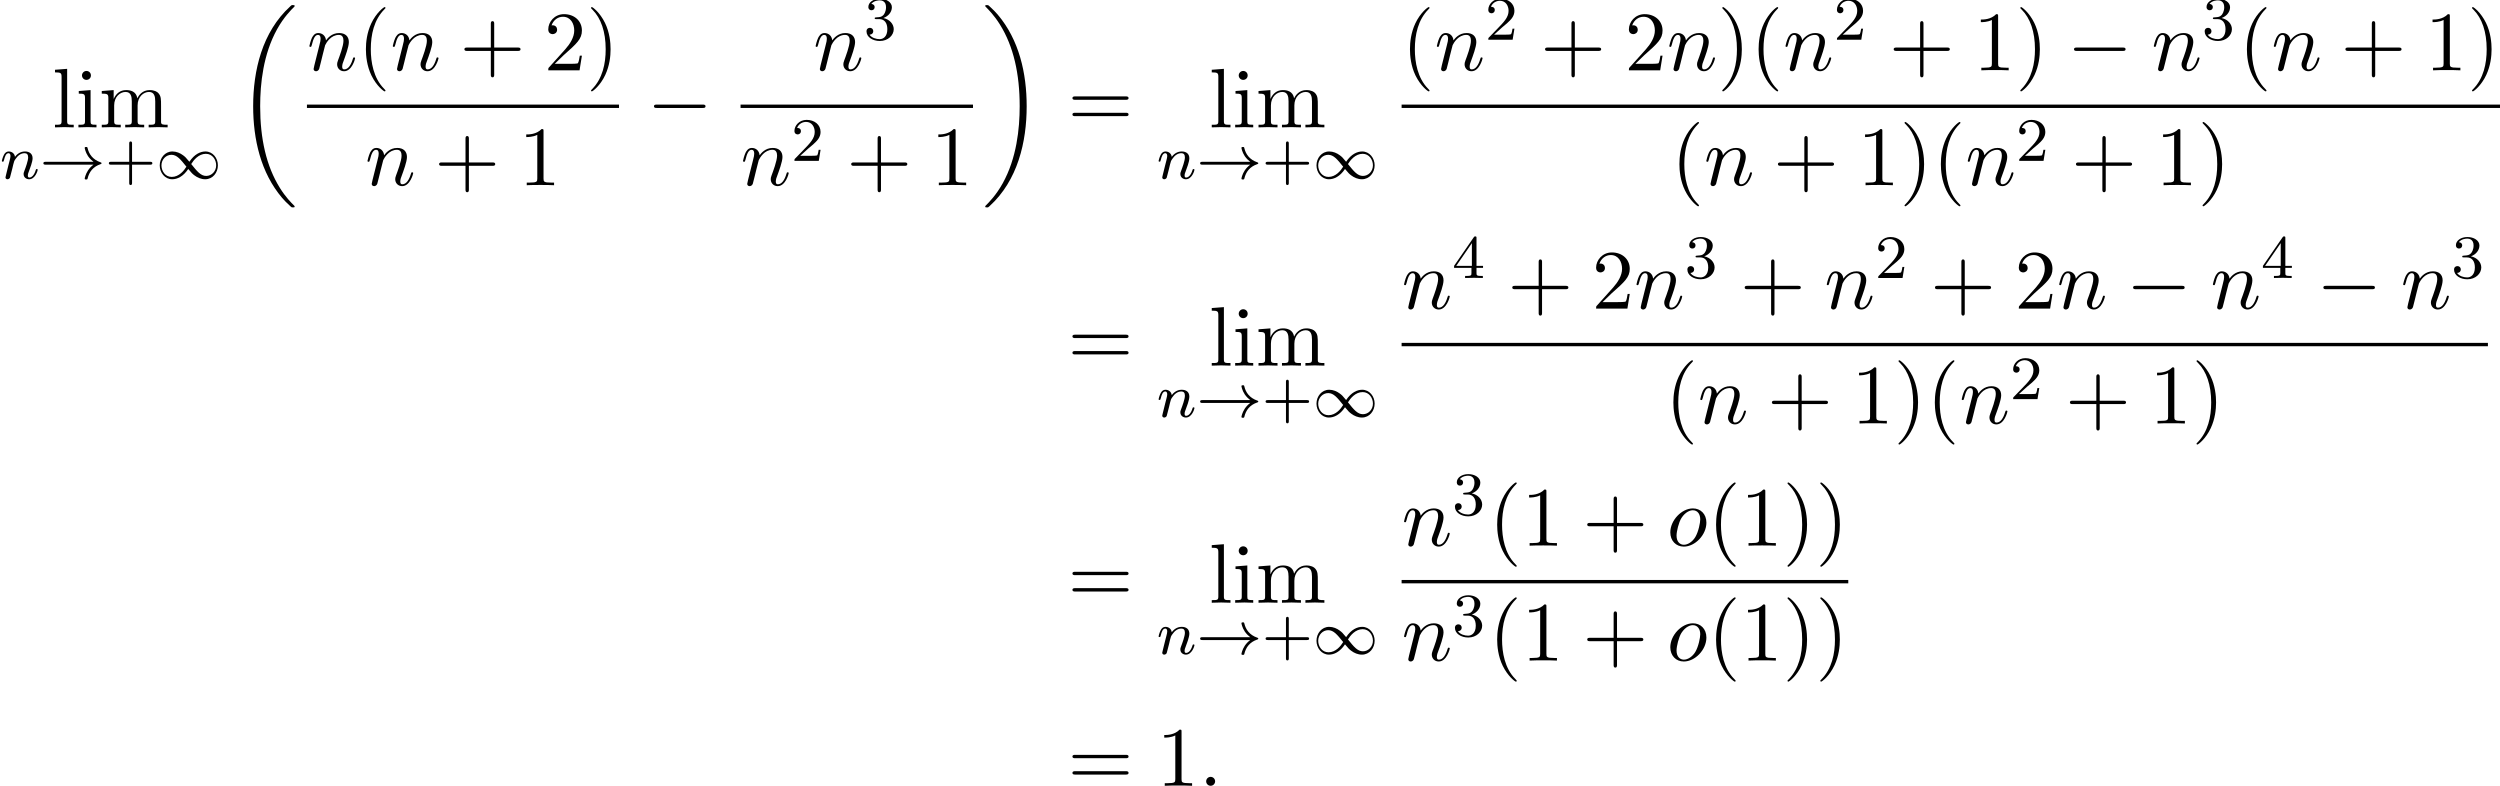 <?xml version='1.0' encoding='UTF-8'?>
<!-- This file was generated by dvisvgm 2.13.3 -->
<svg version='1.1' xmlns='http://www.w3.org/2000/svg' xmlns:xlink='http://www.w3.org/1999/xlink' width='323.401pt' height='101.65pt' viewBox='70.827 80.697 323.401 101.65'>
<defs>
<path id='g2-0' d='M7.189-2.509C7.375-2.509 7.571-2.509 7.571-2.727S7.375-2.945 7.189-2.945H1.287C1.102-2.945 .905-2.945 .905-2.727S1.102-2.509 1.287-2.509H7.189Z'/>
<path id='g4-58' d='M2.095-.578C2.095-.895 1.833-1.156 1.516-1.156S.938-.895 .938-.578S1.2 0 1.516 0S2.095-.262 2.095-.578Z'/>
<path id='g4-110' d='M.96-.644C.927-.48 .862-.229 .862-.175C.862 .022 1.015 .12 1.178 .12C1.309 .12 1.505 .033 1.582-.185C1.593-.207 1.724-.72 1.789-.993L2.029-1.975C2.095-2.215 2.16-2.455 2.215-2.705C2.258-2.891 2.345-3.207 2.356-3.251C2.52-3.589 3.098-4.582 4.135-4.582C4.625-4.582 4.724-4.178 4.724-3.818C4.724-3.142 4.189-1.745 4.015-1.276C3.916-1.025 3.905-.895 3.905-.775C3.905-.262 4.287 .12 4.8 .12C5.825 .12 6.229-1.473 6.229-1.56C6.229-1.669 6.131-1.669 6.098-1.669C5.989-1.669 5.989-1.636 5.935-1.473C5.716-.731 5.356-.12 4.822-.12C4.636-.12 4.56-.229 4.56-.48C4.56-.753 4.658-1.015 4.756-1.255C4.964-1.833 5.422-3.033 5.422-3.655C5.422-4.385 4.953-4.822 4.167-4.822C3.185-4.822 2.651-4.124 2.465-3.873C2.411-4.484 1.964-4.822 1.462-4.822S.753-4.396 .644-4.2C.469-3.829 .316-3.185 .316-3.142C.316-3.033 .425-3.033 .447-3.033C.556-3.033 .567-3.044 .633-3.284C.818-4.058 1.036-4.582 1.429-4.582C1.647-4.582 1.767-4.44 1.767-4.08C1.767-3.851 1.735-3.731 1.593-3.164L.96-.644Z'/>
<path id='g4-111' d='M5.116-2.978C5.116-4.113 4.353-4.822 3.371-4.822C1.909-4.822 .447-3.273 .447-1.724C.447-.644 1.178 .12 2.193 .12C3.644 .12 5.116-1.385 5.116-2.978ZM2.204-.12C1.735-.12 1.255-.458 1.255-1.309C1.255-1.844 1.538-3.022 1.887-3.578C2.433-4.418 3.055-4.582 3.36-4.582C3.993-4.582 4.32-4.058 4.32-3.404C4.32-2.978 4.102-1.833 3.687-1.124C3.305-.491 2.705-.12 2.204-.12Z'/>
<path id='g1-33' d='M6.958-1.809C6.687-1.61 6.44-1.355 6.249-1.068C5.906-.55 5.818-.04 5.818-.008C5.818 .112 5.93 .112 6.001 .112C6.089 .112 6.161 .112 6.185 .008C6.392-.877 6.902-1.546 7.867-1.873C7.93-1.889 7.994-1.913 7.994-1.993S7.922-2.096 7.89-2.104C6.83-2.463 6.368-3.212 6.201-3.913C6.161-4.073 6.161-4.097 6.001-4.097C5.93-4.097 5.818-4.097 5.818-3.977C5.818-3.961 5.898-3.435 6.249-2.909C6.48-2.574 6.759-2.327 6.958-2.176H.773C.646-2.176 .47-2.176 .47-1.993S.646-1.809 .773-1.809H6.958Z'/>
<path id='g1-49' d='M4.304-2.184C3.834-2.75 3.77-2.813 3.491-3.021C3.124-3.3 2.638-3.515 2.112-3.515C1.14-3.515 .47-2.662 .47-1.714C.47-.781 1.132 .08 2.08 .08C2.734 .08 3.499-.263 4.16-1.251C4.631-.685 4.694-.622 4.973-.414C5.34-.135 5.826 .08 6.352 .08C7.325 .08 7.994-.773 7.994-1.722C7.994-2.654 7.333-3.515 6.384-3.515C5.731-3.515 4.965-3.172 4.304-2.184ZM4.543-1.889C4.846-2.391 5.499-3.212 6.44-3.212C7.293-3.212 7.771-2.439 7.771-1.722C7.771-.948 7.181-.351 6.48-.351S5.308-.933 4.543-1.889ZM3.921-1.546C3.618-1.044 2.965-.223 2.024-.223C1.172-.223 .693-.996 .693-1.714C.693-2.487 1.283-3.084 1.985-3.084S3.156-2.503 3.921-1.546Z'/>
<path id='g3-110' d='M1.594-1.307C1.618-1.427 1.698-1.73 1.722-1.849C1.833-2.279 1.833-2.287 2.016-2.55C2.279-2.941 2.654-3.292 3.188-3.292C3.475-3.292 3.642-3.124 3.642-2.75C3.642-2.311 3.308-1.403 3.156-1.012C3.053-.749 3.053-.701 3.053-.598C3.053-.143 3.427 .08 3.77 .08C4.551 .08 4.878-1.036 4.878-1.14C4.878-1.219 4.814-1.243 4.758-1.243C4.663-1.243 4.647-1.188 4.623-1.108C4.431-.454 4.097-.143 3.794-.143C3.666-.143 3.602-.223 3.602-.406S3.666-.765 3.746-.964C3.866-1.267 4.216-2.184 4.216-2.63C4.216-3.228 3.802-3.515 3.228-3.515C2.582-3.515 2.168-3.124 1.937-2.821C1.881-3.26 1.53-3.515 1.124-3.515C.837-3.515 .638-3.332 .51-3.084C.319-2.71 .239-2.311 .239-2.295C.239-2.224 .295-2.192 .359-2.192C.462-2.192 .47-2.224 .526-2.431C.622-2.821 .765-3.292 1.1-3.292C1.307-3.292 1.355-3.092 1.355-2.917C1.355-2.774 1.315-2.622 1.251-2.359C1.235-2.295 1.116-1.825 1.084-1.714L.789-.518C.757-.399 .709-.199 .709-.167C.709 .016 .861 .08 .964 .08C1.108 .08 1.227-.016 1.283-.112C1.307-.159 1.371-.43 1.411-.598L1.594-1.307Z'/>
<path id='g6-40' d='M3.611 2.618C3.611 2.585 3.611 2.564 3.425 2.378C2.062 1.004 1.713-1.058 1.713-2.727C1.713-4.625 2.127-6.524 3.469-7.887C3.611-8.018 3.611-8.04 3.611-8.073C3.611-8.149 3.567-8.182 3.502-8.182C3.393-8.182 2.411-7.44 1.767-6.055C1.211-4.855 1.08-3.644 1.08-2.727C1.08-1.876 1.2-.556 1.8 .676C2.455 2.018 3.393 2.727 3.502 2.727C3.567 2.727 3.611 2.695 3.611 2.618Z'/>
<path id='g6-41' d='M3.153-2.727C3.153-3.578 3.033-4.898 2.433-6.131C1.778-7.473 .84-8.182 .731-8.182C.665-8.182 .622-8.138 .622-8.073C.622-8.04 .622-8.018 .829-7.822C1.898-6.742 2.52-5.007 2.52-2.727C2.52-.862 2.116 1.058 .764 2.433C.622 2.564 .622 2.585 .622 2.618C.622 2.684 .665 2.727 .731 2.727C.84 2.727 1.822 1.985 2.465 .6C3.022-.6 3.153-1.811 3.153-2.727Z'/>
<path id='g6-43' d='M4.462-2.509H7.505C7.658-2.509 7.865-2.509 7.865-2.727S7.658-2.945 7.505-2.945H4.462V-6C4.462-6.153 4.462-6.36 4.244-6.36S4.025-6.153 4.025-6V-2.945H.971C.818-2.945 .611-2.945 .611-2.727S.818-2.509 .971-2.509H4.025V.545C4.025 .698 4.025 .905 4.244 .905S4.462 .698 4.462 .545V-2.509Z'/>
<path id='g6-49' d='M3.207-6.982C3.207-7.244 3.207-7.265 2.956-7.265C2.28-6.567 1.32-6.567 .971-6.567V-6.229C1.189-6.229 1.833-6.229 2.4-6.513V-.862C2.4-.469 2.367-.338 1.385-.338H1.036V0C1.418-.033 2.367-.033 2.804-.033S4.189-.033 4.571 0V-.338H4.222C3.24-.338 3.207-.458 3.207-.862V-6.982Z'/>
<path id='g6-50' d='M1.385-.84L2.542-1.964C4.244-3.469 4.898-4.058 4.898-5.149C4.898-6.393 3.916-7.265 2.585-7.265C1.353-7.265 .545-6.262 .545-5.291C.545-4.68 1.091-4.68 1.124-4.68C1.309-4.68 1.691-4.811 1.691-5.258C1.691-5.542 1.495-5.825 1.113-5.825C1.025-5.825 1.004-5.825 .971-5.815C1.222-6.524 1.811-6.927 2.444-6.927C3.436-6.927 3.905-6.044 3.905-5.149C3.905-4.276 3.36-3.415 2.76-2.738L.665-.404C.545-.284 .545-.262 .545 0H4.593L4.898-1.898H4.625C4.571-1.571 4.495-1.091 4.385-.927C4.309-.84 3.589-.84 3.349-.84H1.385Z'/>
<path id='g6-61' d='M7.495-3.567C7.658-3.567 7.865-3.567 7.865-3.785S7.658-4.004 7.505-4.004H.971C.818-4.004 .611-4.004 .611-3.785S.818-3.567 .982-3.567H7.495ZM7.505-1.451C7.658-1.451 7.865-1.451 7.865-1.669S7.658-1.887 7.495-1.887H.982C.818-1.887 .611-1.887 .611-1.669S.818-1.451 .971-1.451H7.505Z'/>
<path id='g6-105' d='M1.931-4.822L.404-4.702V-4.364C1.113-4.364 1.211-4.298 1.211-3.764V-.829C1.211-.338 1.091-.338 .36-.338V0C.709-.011 1.298-.033 1.56-.033C1.942-.033 2.324-.011 2.695 0V-.338C1.975-.338 1.931-.393 1.931-.818V-4.822ZM1.975-6.72C1.975-7.069 1.702-7.298 1.396-7.298C1.058-7.298 .818-7.004 .818-6.72C.818-6.425 1.058-6.142 1.396-6.142C1.702-6.142 1.975-6.371 1.975-6.72Z'/>
<path id='g6-108' d='M1.931-7.571L.36-7.451V-7.113C1.124-7.113 1.211-7.036 1.211-6.502V-.829C1.211-.338 1.091-.338 .36-.338V0C.72-.011 1.298-.033 1.571-.033S2.378-.011 2.782 0V-.338C2.051-.338 1.931-.338 1.931-.829V-7.571Z'/>
<path id='g6-109' d='M1.2-3.753V-.829C1.2-.338 1.08-.338 .349-.338V0C.731-.011 1.287-.033 1.582-.033C1.865-.033 2.433-.011 2.804 0V-.338C2.073-.338 1.953-.338 1.953-.829V-2.836C1.953-3.971 2.727-4.582 3.425-4.582C4.113-4.582 4.233-3.993 4.233-3.371V-.829C4.233-.338 4.113-.338 3.382-.338V0C3.764-.011 4.32-.033 4.615-.033C4.898-.033 5.465-.011 5.836 0V-.338C5.105-.338 4.985-.338 4.985-.829V-2.836C4.985-3.971 5.76-4.582 6.458-4.582C7.145-4.582 7.265-3.993 7.265-3.371V-.829C7.265-.338 7.145-.338 6.415-.338V0C6.796-.011 7.353-.033 7.647-.033C7.931-.033 8.498-.011 8.869 0V-.338C8.302-.338 8.029-.338 8.018-.665V-2.749C8.018-3.687 8.018-4.025 7.68-4.418C7.527-4.604 7.167-4.822 6.535-4.822C5.618-4.822 5.138-4.167 4.953-3.753C4.8-4.702 3.993-4.822 3.502-4.822C2.705-4.822 2.193-4.353 1.887-3.676V-4.822L.349-4.702V-4.364C1.113-4.364 1.2-4.287 1.2-3.753Z'/>
<path id='g5-43' d='M3.475-1.809H5.818C5.93-1.809 6.105-1.809 6.105-1.993S5.93-2.176 5.818-2.176H3.475V-4.527C3.475-4.639 3.475-4.814 3.292-4.814S3.108-4.639 3.108-4.527V-2.176H.757C.646-2.176 .47-2.176 .47-1.993S.646-1.809 .757-1.809H3.108V.542C3.108 .654 3.108 .829 3.292 .829S3.475 .654 3.475 .542V-1.809Z'/>
<path id='g5-50' d='M2.248-1.626C2.375-1.745 2.71-2.008 2.837-2.12C3.332-2.574 3.802-3.013 3.802-3.738C3.802-4.686 3.005-5.3 2.008-5.3C1.052-5.3 .422-4.575 .422-3.866C.422-3.475 .733-3.419 .845-3.419C1.012-3.419 1.259-3.539 1.259-3.842C1.259-4.256 .861-4.256 .765-4.256C.996-4.838 1.53-5.037 1.921-5.037C2.662-5.037 3.045-4.407 3.045-3.738C3.045-2.909 2.463-2.303 1.522-1.339L.518-.303C.422-.215 .422-.199 .422 0H3.571L3.802-1.427H3.555C3.531-1.267 3.467-.869 3.371-.717C3.324-.654 2.718-.654 2.59-.654H1.172L2.248-1.626Z'/>
<path id='g5-51' d='M2.016-2.662C2.646-2.662 3.045-2.2 3.045-1.363C3.045-.367 2.479-.072 2.056-.072C1.618-.072 1.02-.231 .741-.654C1.028-.654 1.227-.837 1.227-1.1C1.227-1.355 1.044-1.538 .789-1.538C.574-1.538 .351-1.403 .351-1.084C.351-.327 1.164 .167 2.072 .167C3.132 .167 3.873-.566 3.873-1.363C3.873-2.024 3.347-2.63 2.534-2.805C3.164-3.029 3.634-3.571 3.634-4.208S2.917-5.3 2.088-5.3C1.235-5.3 .59-4.838 .59-4.232C.59-3.937 .789-3.81 .996-3.81C1.243-3.81 1.403-3.985 1.403-4.216C1.403-4.511 1.148-4.623 .972-4.631C1.307-5.069 1.921-5.093 2.064-5.093C2.271-5.093 2.877-5.029 2.877-4.208C2.877-3.65 2.646-3.316 2.534-3.188C2.295-2.941 2.112-2.925 1.626-2.893C1.474-2.885 1.411-2.877 1.411-2.774C1.411-2.662 1.482-2.662 1.618-2.662H2.016Z'/>
<path id='g5-52' d='M3.14-5.157C3.14-5.316 3.14-5.38 2.973-5.38C2.869-5.38 2.861-5.372 2.782-5.26L.239-1.57V-1.307H2.487V-.646C2.487-.351 2.463-.263 1.849-.263H1.666V0C2.343-.024 2.359-.024 2.813-.024S3.284-.024 3.961 0V-.263H3.778C3.164-.263 3.14-.351 3.14-.646V-1.307H3.985V-1.57H3.14V-5.157ZM2.542-4.511V-1.57H.518L2.542-4.511Z'/>
<path id='g0-18' d='M7.636 25.625C7.636 25.582 7.615 25.56 7.593 25.527C7.189 25.124 6.458 24.393 5.727 23.215C3.971 20.4 3.175 16.855 3.175 12.655C3.175 9.72 3.567 5.935 5.367 2.684C6.229 1.135 7.124 .24 7.604-.24C7.636-.273 7.636-.295 7.636-.327C7.636-.436 7.56-.436 7.407-.436S7.233-.436 7.069-.273C3.415 3.055 2.269 8.051 2.269 12.644C2.269 16.931 3.251 21.251 6.022 24.513C6.24 24.764 6.655 25.211 7.102 25.604C7.233 25.735 7.255 25.735 7.407 25.735S7.636 25.735 7.636 25.625Z'/>
<path id='g0-19' d='M5.749 12.655C5.749 8.367 4.767 4.047 1.996 .785C1.778 .535 1.364 .087 .916-.305C.785-.436 .764-.436 .611-.436C.48-.436 .382-.436 .382-.327C.382-.284 .425-.24 .447-.218C.829 .175 1.56 .905 2.291 2.084C4.047 4.898 4.844 8.444 4.844 12.644C4.844 15.578 4.451 19.364 2.651 22.615C1.789 24.164 .884 25.069 .425 25.527C.404 25.56 .382 25.593 .382 25.625C.382 25.735 .48 25.735 .611 25.735C.764 25.735 .785 25.735 .949 25.571C4.604 22.244 5.749 17.247 5.749 12.655Z'/>
</defs>
<g id='page1'>
<use x='77.582' y='97.173' xlink:href='#g6-108'/>
<use x='80.613' y='97.173' xlink:href='#g6-105'/>
<use x='83.643' y='97.173' xlink:href='#g6-109'/>
<use x='70.827' y='103.806' xlink:href='#g3-110'/>
<use x='75.966' y='103.806' xlink:href='#g1-33'/>
<use x='84.434' y='103.806' xlink:href='#g5-43'/>
<use x='91.02' y='103.806' xlink:href='#g1-49'/>
<use x='101.307' y='81.791' xlink:href='#g0-18'/>
<use x='110.533' y='89.793' xlink:href='#g4-110'/>
<use x='117.081' y='89.793' xlink:href='#g6-40'/>
<use x='121.323' y='89.793' xlink:href='#g4-110'/>
<use x='130.295' y='89.793' xlink:href='#g6-43'/>
<use x='141.205' y='89.793' xlink:href='#g6-50'/>
<use x='146.659' y='89.793' xlink:href='#g6-41'/>
<rect x='110.533' y='94.227' height='.436' width='40.369'/>
<use x='118.049' y='104.656' xlink:href='#g4-110'/>
<use x='127.021' y='104.656' xlink:href='#g6-43'/>
<use x='137.931' y='104.656' xlink:href='#g6-49'/>
<use x='154.521' y='97.173' xlink:href='#g2-0'/>
<use x='176.02' y='89.793' xlink:href='#g4-110'/>
<use x='182.568' y='85.834' xlink:href='#g5-51'/>
<rect x='166.626' y='94.227' height='.436' width='30.068'/>
<use x='166.626' y='104.656' xlink:href='#g4-110'/>
<use x='173.174' y='101.504' xlink:href='#g5-50'/>
<use x='180.33' y='104.656' xlink:href='#g6-43'/>
<use x='191.239' y='104.656' xlink:href='#g6-49'/>
<use x='197.889' y='81.791' xlink:href='#g0-19'/>
<use x='208.95' y='97.173' xlink:href='#g6-61'/>
<use x='227.22' y='97.173' xlink:href='#g6-108'/>
<use x='230.25' y='97.173' xlink:href='#g6-105'/>
<use x='233.281' y='97.173' xlink:href='#g6-109'/>
<use x='220.465' y='103.806' xlink:href='#g3-110'/>
<use x='225.603' y='103.806' xlink:href='#g1-33'/>
<use x='234.072' y='103.806' xlink:href='#g5-43'/>
<use x='240.658' y='103.806' xlink:href='#g1-49'/>
<use x='252.14' y='89.793' xlink:href='#g6-40'/>
<use x='256.383' y='89.793' xlink:href='#g4-110'/>
<use x='262.931' y='85.834' xlink:href='#g5-50'/>
<use x='270.087' y='89.793' xlink:href='#g6-43'/>
<use x='280.996' y='89.793' xlink:href='#g6-50'/>
<use x='286.451' y='89.793' xlink:href='#g4-110'/>
<use x='292.999' y='89.793' xlink:href='#g6-41'/>
<use x='297.241' y='89.793' xlink:href='#g6-40'/>
<use x='301.484' y='89.793' xlink:href='#g4-110'/>
<use x='308.032' y='85.834' xlink:href='#g5-50'/>
<use x='315.188' y='89.793' xlink:href='#g6-43'/>
<use x='326.097' y='89.793' xlink:href='#g6-49'/>
<use x='331.552' y='89.793' xlink:href='#g6-41'/>
<use x='338.219' y='89.793' xlink:href='#g2-0'/>
<use x='349.128' y='89.793' xlink:href='#g4-110'/>
<use x='355.676' y='85.834' xlink:href='#g5-51'/>
<use x='360.408' y='89.793' xlink:href='#g6-40'/>
<use x='364.65' y='89.793' xlink:href='#g4-110'/>
<use x='373.623' y='89.793' xlink:href='#g6-43'/>
<use x='384.532' y='89.793' xlink:href='#g6-49'/>
<use x='389.986' y='89.793' xlink:href='#g6-41'/>
<rect x='252.14' y='94.227' height='.436' width='142.088'/>
<use x='286.998' y='104.656' xlink:href='#g6-40'/>
<use x='291.24' y='104.656' xlink:href='#g4-110'/>
<use x='300.212' y='104.656' xlink:href='#g6-43'/>
<use x='311.121' y='104.656' xlink:href='#g6-49'/>
<use x='316.576' y='104.656' xlink:href='#g6-41'/>
<use x='320.818' y='104.656' xlink:href='#g6-40'/>
<use x='325.061' y='104.656' xlink:href='#g4-110'/>
<use x='331.609' y='101.504' xlink:href='#g5-50'/>
<use x='338.765' y='104.656' xlink:href='#g6-43'/>
<use x='349.674' y='104.656' xlink:href='#g6-49'/>
<use x='355.129' y='104.656' xlink:href='#g6-41'/>
<use x='208.95' y='127.997' xlink:href='#g6-61'/>
<use x='227.22' y='127.997' xlink:href='#g6-108'/>
<use x='230.25' y='127.997' xlink:href='#g6-105'/>
<use x='233.281' y='127.997' xlink:href='#g6-109'/>
<use x='220.465' y='134.63' xlink:href='#g3-110'/>
<use x='225.603' y='134.63' xlink:href='#g1-33'/>
<use x='234.072' y='134.63' xlink:href='#g5-43'/>
<use x='240.658' y='134.63' xlink:href='#g1-49'/>
<use x='252.14' y='120.617' xlink:href='#g4-110'/>
<use x='258.688' y='116.658' xlink:href='#g5-52'/>
<use x='265.845' y='120.617' xlink:href='#g6-43'/>
<use x='276.754' y='120.617' xlink:href='#g6-50'/>
<use x='282.208' y='120.617' xlink:href='#g4-110'/>
<use x='288.756' y='116.658' xlink:href='#g5-51'/>
<use x='295.913' y='120.617' xlink:href='#g6-43'/>
<use x='306.822' y='120.617' xlink:href='#g4-110'/>
<use x='313.37' y='116.658' xlink:href='#g5-50'/>
<use x='320.527' y='120.617' xlink:href='#g6-43'/>
<use x='331.436' y='120.617' xlink:href='#g6-50'/>
<use x='336.89' y='120.617' xlink:href='#g4-110'/>
<use x='345.862' y='120.617' xlink:href='#g2-0'/>
<use x='356.772' y='120.617' xlink:href='#g4-110'/>
<use x='363.32' y='116.658' xlink:href='#g5-52'/>
<use x='370.476' y='120.617' xlink:href='#g2-0'/>
<use x='381.385' y='120.617' xlink:href='#g4-110'/>
<use x='387.933' y='116.658' xlink:href='#g5-51'/>
<rect x='252.14' y='125.051' height='.436' width='140.525'/>
<use x='286.216' y='135.48' xlink:href='#g6-40'/>
<use x='290.458' y='135.48' xlink:href='#g4-110'/>
<use x='299.431' y='135.48' xlink:href='#g6-43'/>
<use x='310.34' y='135.48' xlink:href='#g6-49'/>
<use x='315.794' y='135.48' xlink:href='#g6-41'/>
<use x='320.037' y='135.48' xlink:href='#g6-40'/>
<use x='324.279' y='135.48' xlink:href='#g4-110'/>
<use x='330.827' y='132.328' xlink:href='#g5-50'/>
<use x='337.984' y='135.48' xlink:href='#g6-43'/>
<use x='348.893' y='135.48' xlink:href='#g6-49'/>
<use x='354.347' y='135.48' xlink:href='#g6-41'/>
<use x='208.95' y='158.667' xlink:href='#g6-61'/>
<use x='227.22' y='158.667' xlink:href='#g6-108'/>
<use x='230.25' y='158.667' xlink:href='#g6-105'/>
<use x='233.281' y='158.667' xlink:href='#g6-109'/>
<use x='220.465' y='165.301' xlink:href='#g3-110'/>
<use x='225.603' y='165.301' xlink:href='#g1-33'/>
<use x='234.072' y='165.301' xlink:href='#g5-43'/>
<use x='240.658' y='165.301' xlink:href='#g1-49'/>
<use x='252.14' y='151.287' xlink:href='#g4-110'/>
<use x='258.688' y='147.328' xlink:href='#g5-51'/>
<use x='263.421' y='151.287' xlink:href='#g6-40'/>
<use x='267.663' y='151.287' xlink:href='#g6-49'/>
<use x='275.542' y='151.287' xlink:href='#g6-43'/>
<use x='286.451' y='151.287' xlink:href='#g4-111'/>
<use x='291.739' y='151.287' xlink:href='#g6-40'/>
<use x='295.981' y='151.287' xlink:href='#g6-49'/>
<use x='301.436' y='151.287' xlink:href='#g6-41'/>
<use x='305.678' y='151.287' xlink:href='#g6-41'/>
<rect x='252.14' y='155.722' height='.436' width='57.78'/>
<use x='252.14' y='166.15' xlink:href='#g4-110'/>
<use x='258.688' y='162.999' xlink:href='#g5-51'/>
<use x='263.421' y='166.15' xlink:href='#g6-40'/>
<use x='267.663' y='166.15' xlink:href='#g6-49'/>
<use x='275.542' y='166.15' xlink:href='#g6-43'/>
<use x='286.451' y='166.15' xlink:href='#g4-111'/>
<use x='291.739' y='166.15' xlink:href='#g6-40'/>
<use x='295.981' y='166.15' xlink:href='#g6-49'/>
<use x='301.436' y='166.15' xlink:href='#g6-41'/>
<use x='305.678' y='166.15' xlink:href='#g6-41'/>
<use x='208.95' y='182.347' xlink:href='#g6-61'/>
<use x='220.465' y='182.347' xlink:href='#g6-49'/>
<use x='225.92' y='182.347' xlink:href='#g4-58'/>
</g>
</svg><!--Rendered by QuickLaTeX.com-->